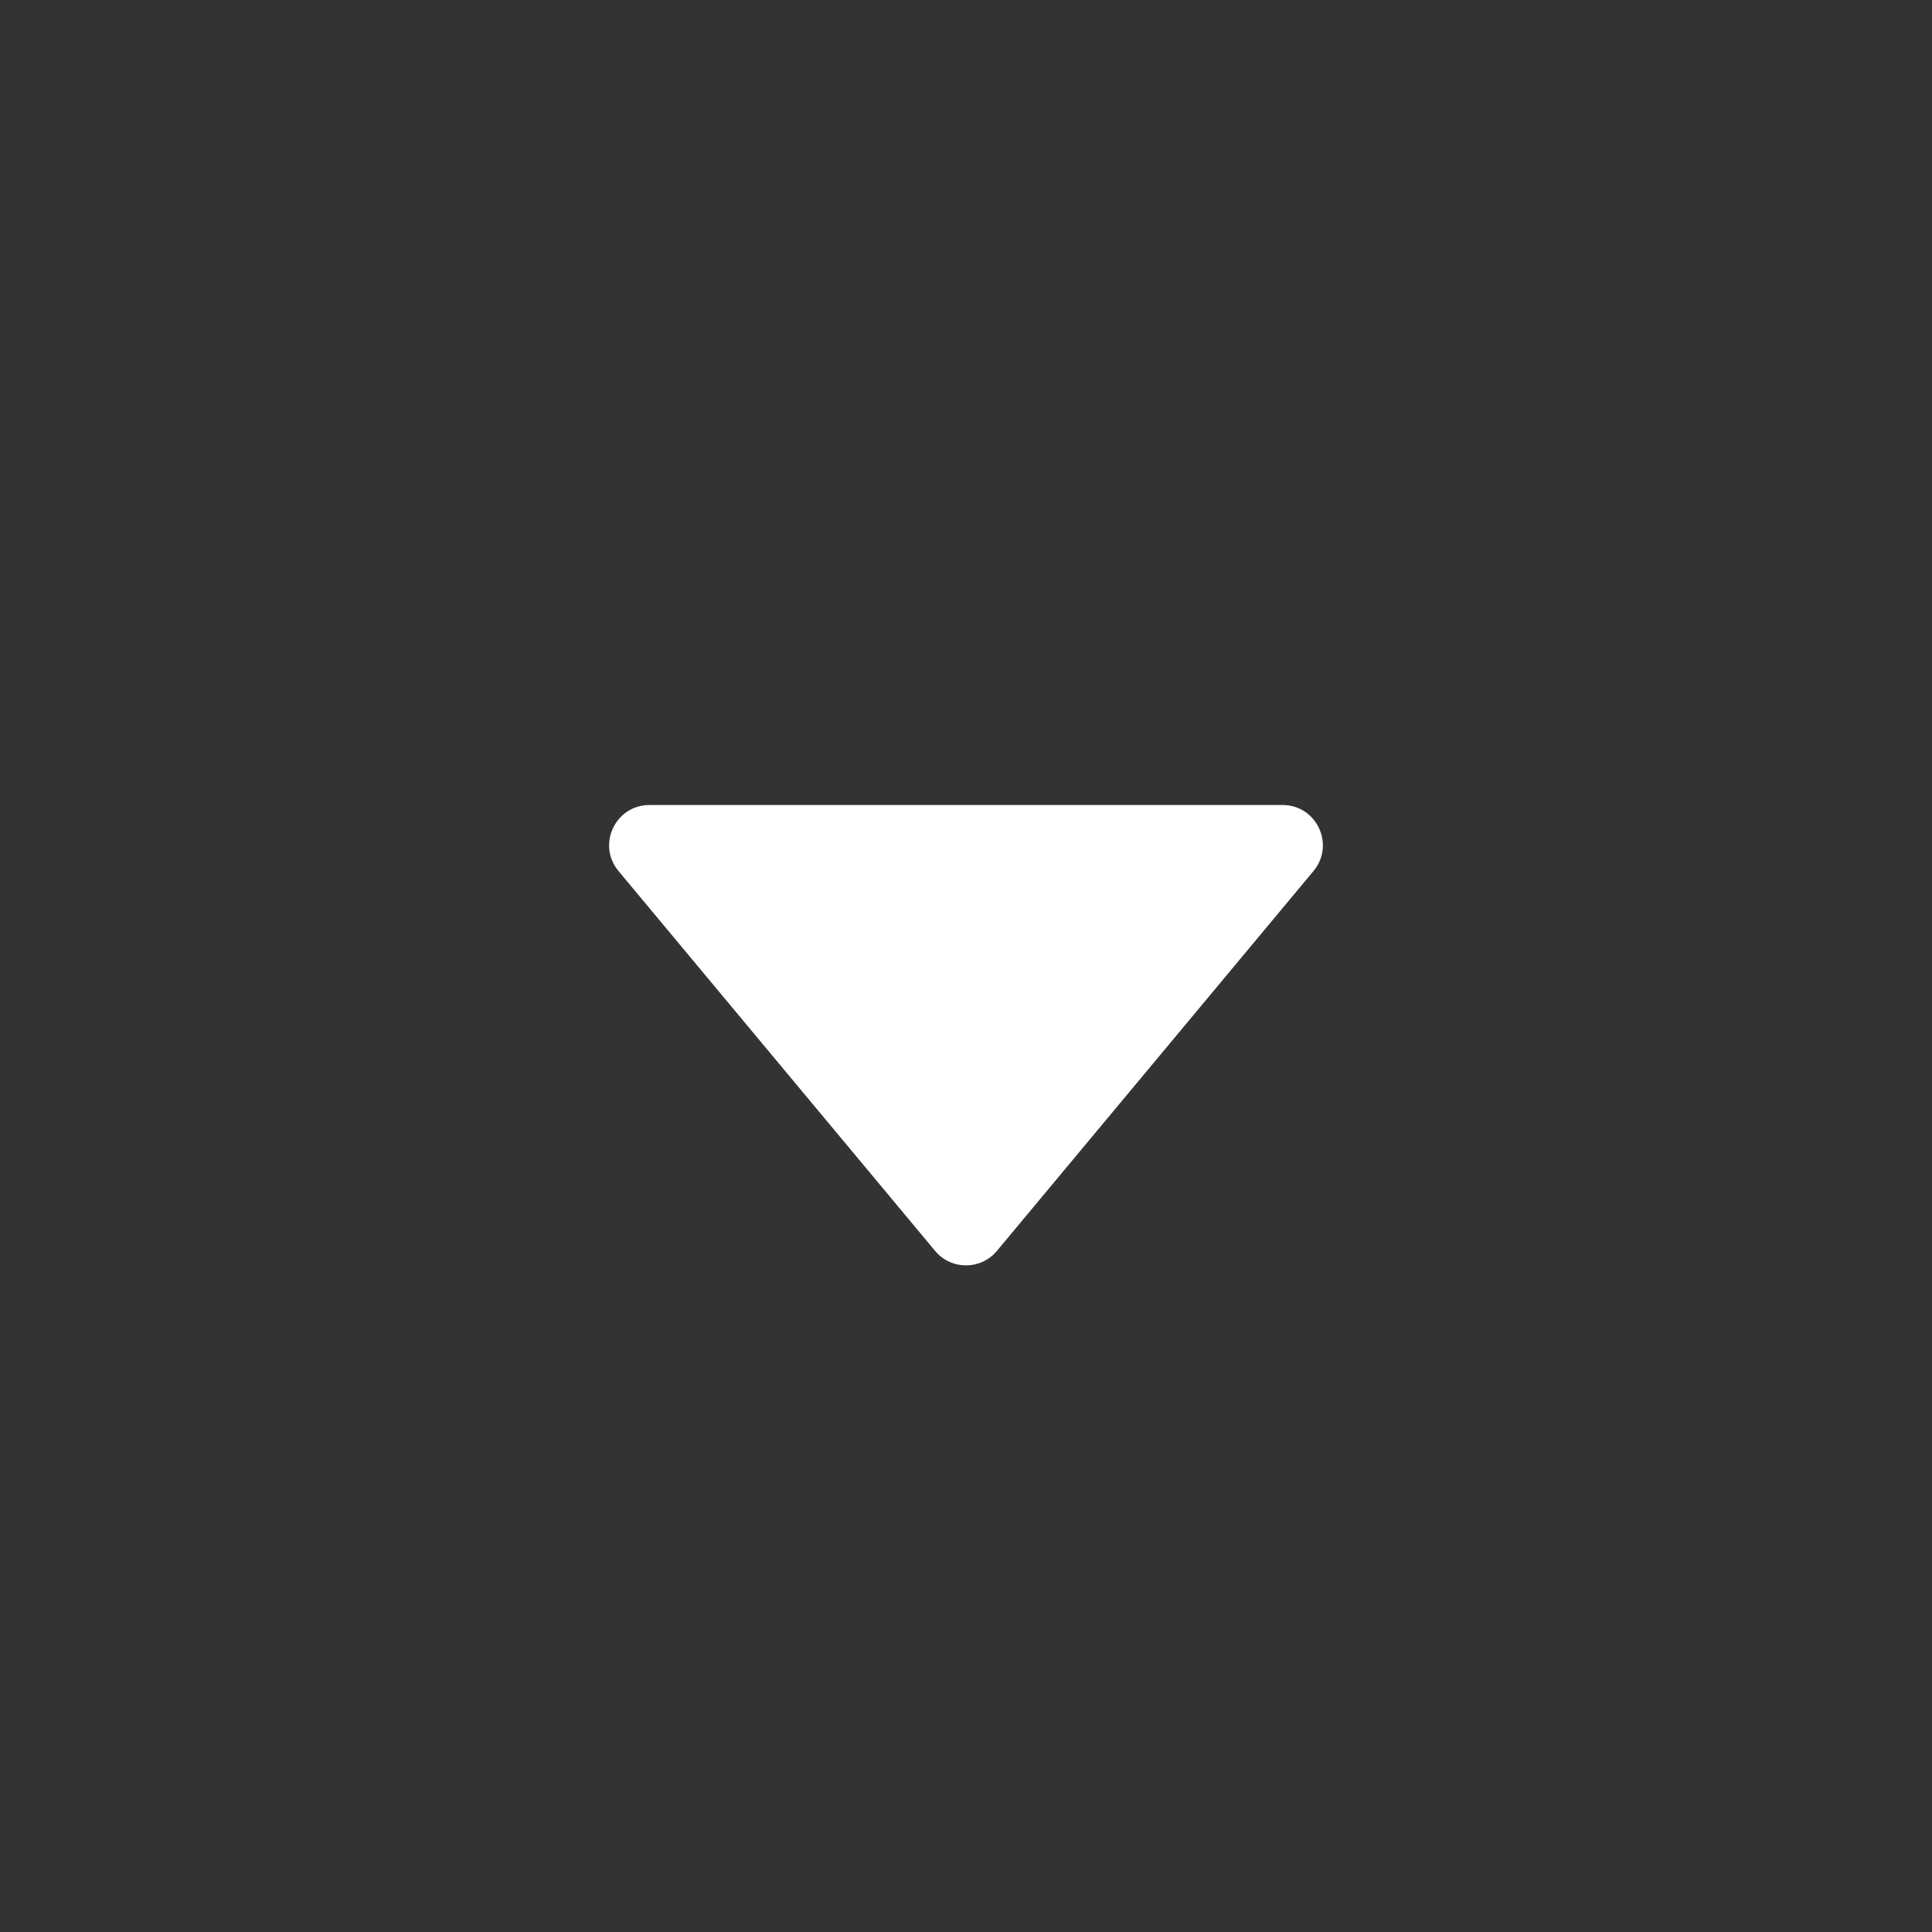 <svg width="24" height="24" viewBox="0 0 24 24" fill="none" xmlns="http://www.w3.org/2000/svg">
<rect x="0" y="0" width="24" height="24" fill="#333333" stroke="none"/>
<path d="M15.932 10C16.356 10 16.588 10.494 16.317 10.82L12.384 15.539C12.184 15.779 11.816 15.779 11.616 15.539L7.683 10.82C7.412 10.494 7.644 10 8.068 10L15.932 10Z" fill="white"/>
</svg>
